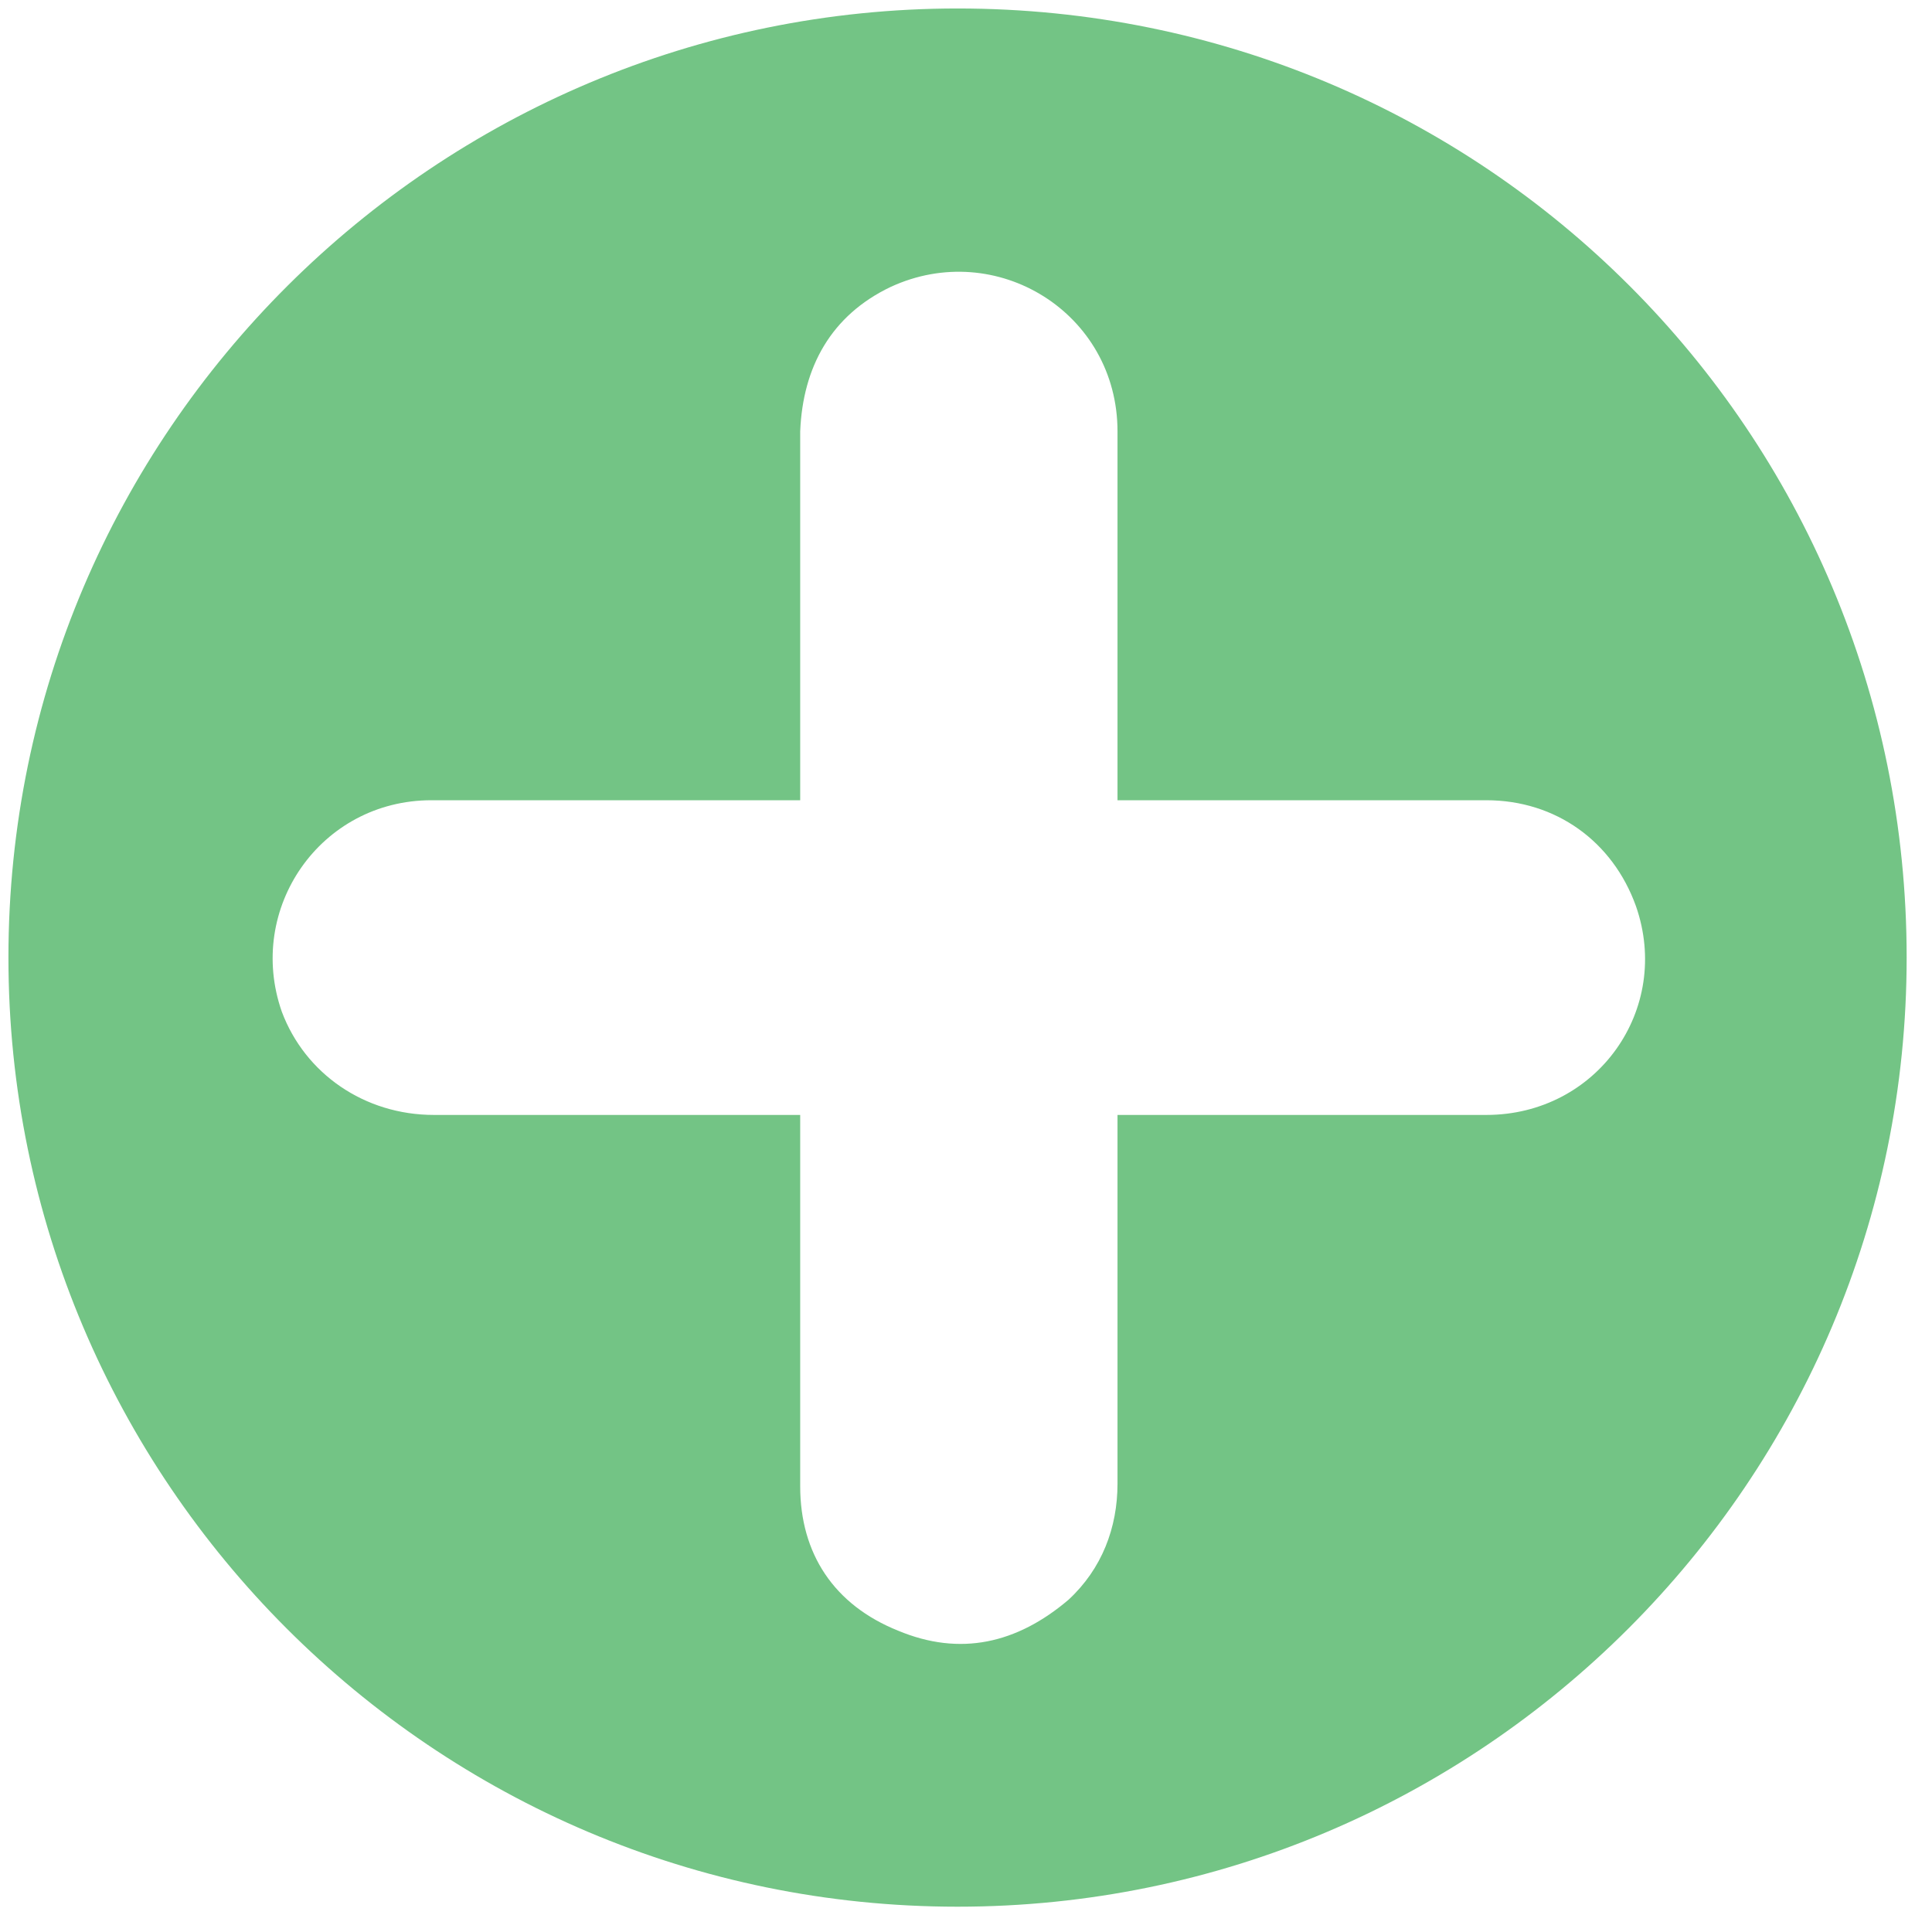 <?xml version="1.0" encoding="UTF-8" standalone="no"?>
<!DOCTYPE svg PUBLIC "-//W3C//DTD SVG 1.1//EN" "http://www.w3.org/Graphics/SVG/1.1/DTD/svg11.dtd">
<svg version="1.1" xmlns="http://www.w3.org/2000/svg" xmlns:xlink="http://www.w3.org/1999/xlink" preserveAspectRatio="xMidYMid meet" viewBox="206.32 206.625 229.055 229.055" width="225.05" height="225.05"><defs><path d="M319.85 432.68C257.77 432.68 207.32 382.23 207.32 320.15C207.32 257.77 258.08 207.63 319.85 207.63C382.23 207.63 432.37 257.77 432.37 320.15C432.37 382.23 381.92 432.68 319.85 432.68ZM340.64 338.81C354.71 338.81 368.47 338.81 382.53 338.81C395.68 338.81 404.55 326.27 400.27 314.04C397.52 306.39 390.79 301.5 382.53 301.5C369.38 301.5 355.93 301.5 342.78 301.5C341.56 301.5 340.33 301.5 338.81 301.5C338.81 300.58 338.81 299.67 338.81 299.05C338.81 285.29 338.81 271.53 338.81 257.77C338.81 243.71 324.43 234.84 311.9 240.65C304.86 244.01 301.5 250.13 301.19 257.77C301.19 271.84 301.19 285.91 301.19 299.97C301.19 300.28 301.19 300.89 301.19 301.5C300.58 301.5 300.28 301.5 299.67 301.5C285.6 301.5 271.53 301.5 257.47 301.5C244.32 301.5 235.45 314.34 239.73 326.57C242.48 333.91 249.52 338.81 257.77 338.81C271.84 338.81 285.6 338.81 299.67 338.81C300.28 338.81 300.58 338.81 301.19 338.81C301.19 339.42 301.19 340.03 301.19 340.64C301.19 354.71 301.19 368.77 301.19 382.84C301.19 390.79 305.17 396.9 312.81 399.96C320.15 403.02 326.88 401.49 333 396.29C336.97 392.62 338.81 387.73 338.81 382.53C338.81 368.47 338.81 354.71 338.81 340.64C338.81 340.03 338.81 339.42 338.81 338.81C339.42 338.81 340.03 338.81 340.64 338.81Z" id="cAMiIc6id"></path></defs><g><g><use xlink:href="#cAMiIc6id" opacity="1" fill="#73c485" fill-opacity="1"></use><g><use xlink:href="#cAMiIc6id" opacity="1" fill-opacity="0" stroke="#000000" stroke-width="1" stroke-opacity="0"></use></g></g></g></svg>